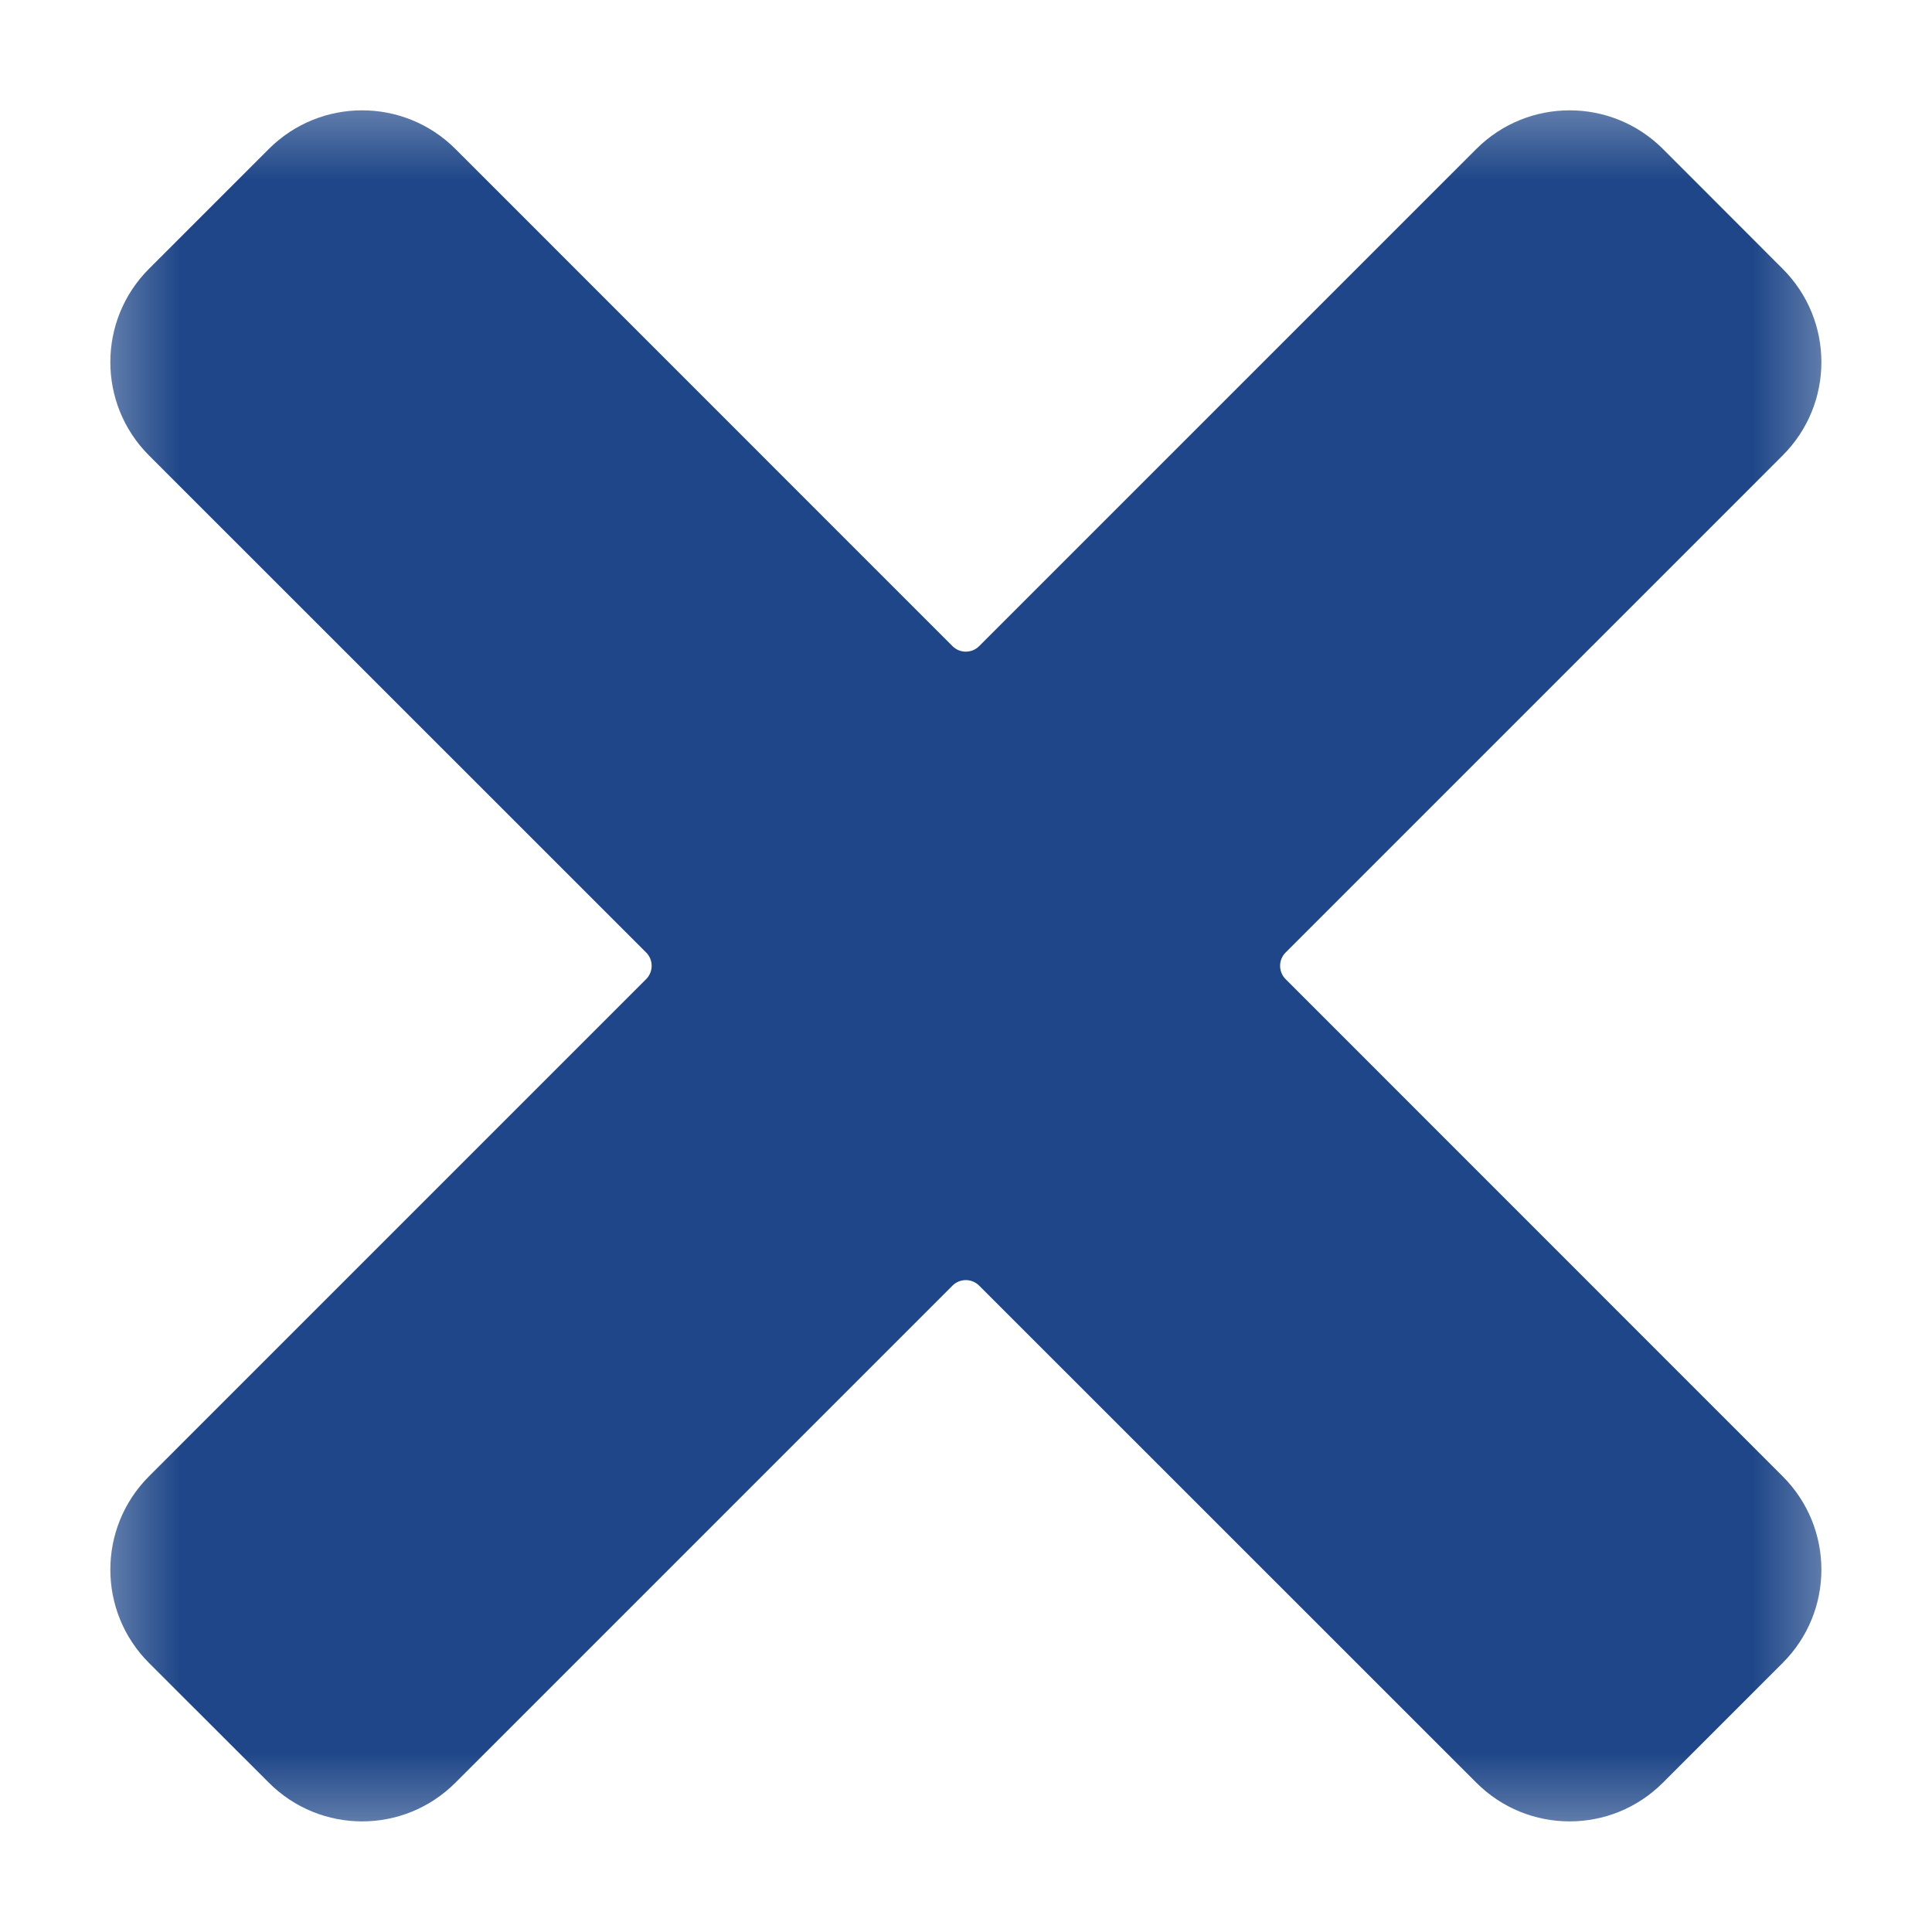 <svg width="16" height="16" viewBox="0 0 16 16" fill="none" xmlns="http://www.w3.org/2000/svg">
<g id="fi_18556540" clip-path="url(#clip0_256_606)">
<g id="Clip path group">
<mask id="mask0_256_606" style="mask-type:luminance" maskUnits="userSpaceOnUse" x="0" y="0" width="16" height="16">
<g id="clip0_1520_2930">
<path id="Vector" d="M0.5 0.5H15.5V15.5H0.5V0.5Z" fill="white"/>
</g>
</mask>
<g mask="url(#mask0_256_606)">
<g id="Group">
<path id="Vector_2" fill-rule="evenodd" clip-rule="evenodd" d="M2.226 1.234C2.653 0.807 3.345 0.807 3.772 1.234L7.888 5.351C7.949 5.412 8.048 5.412 8.109 5.351L12.226 1.234C12.653 0.807 13.345 0.807 13.772 1.234L14.763 2.226C15.191 2.653 15.191 3.345 14.763 3.772L10.647 7.888C10.586 7.949 10.586 8.048 10.647 8.109L14.763 12.226C15.191 12.653 15.191 13.345 14.763 13.772L13.772 14.763C13.345 15.191 12.653 15.191 12.226 14.763L8.109 10.647C8.048 10.586 7.949 10.586 7.888 10.647L3.772 14.763C3.345 15.191 2.653 15.191 2.226 14.763L1.234 13.772C0.807 13.345 0.807 12.653 1.234 12.226L5.351 8.109C5.412 8.048 5.412 7.949 5.351 7.888L1.234 3.772C0.807 3.345 0.807 2.653 1.234 2.226L2.226 1.234Z" fill="#1E4688"/>
</g>
</g>
</g>
</g>
<defs>
<clipPath id="clip0_256_606">
<rect width="15" height="15" fill="white" transform="translate(0.5 0.5)"/>
</clipPath>
</defs>
</svg>
